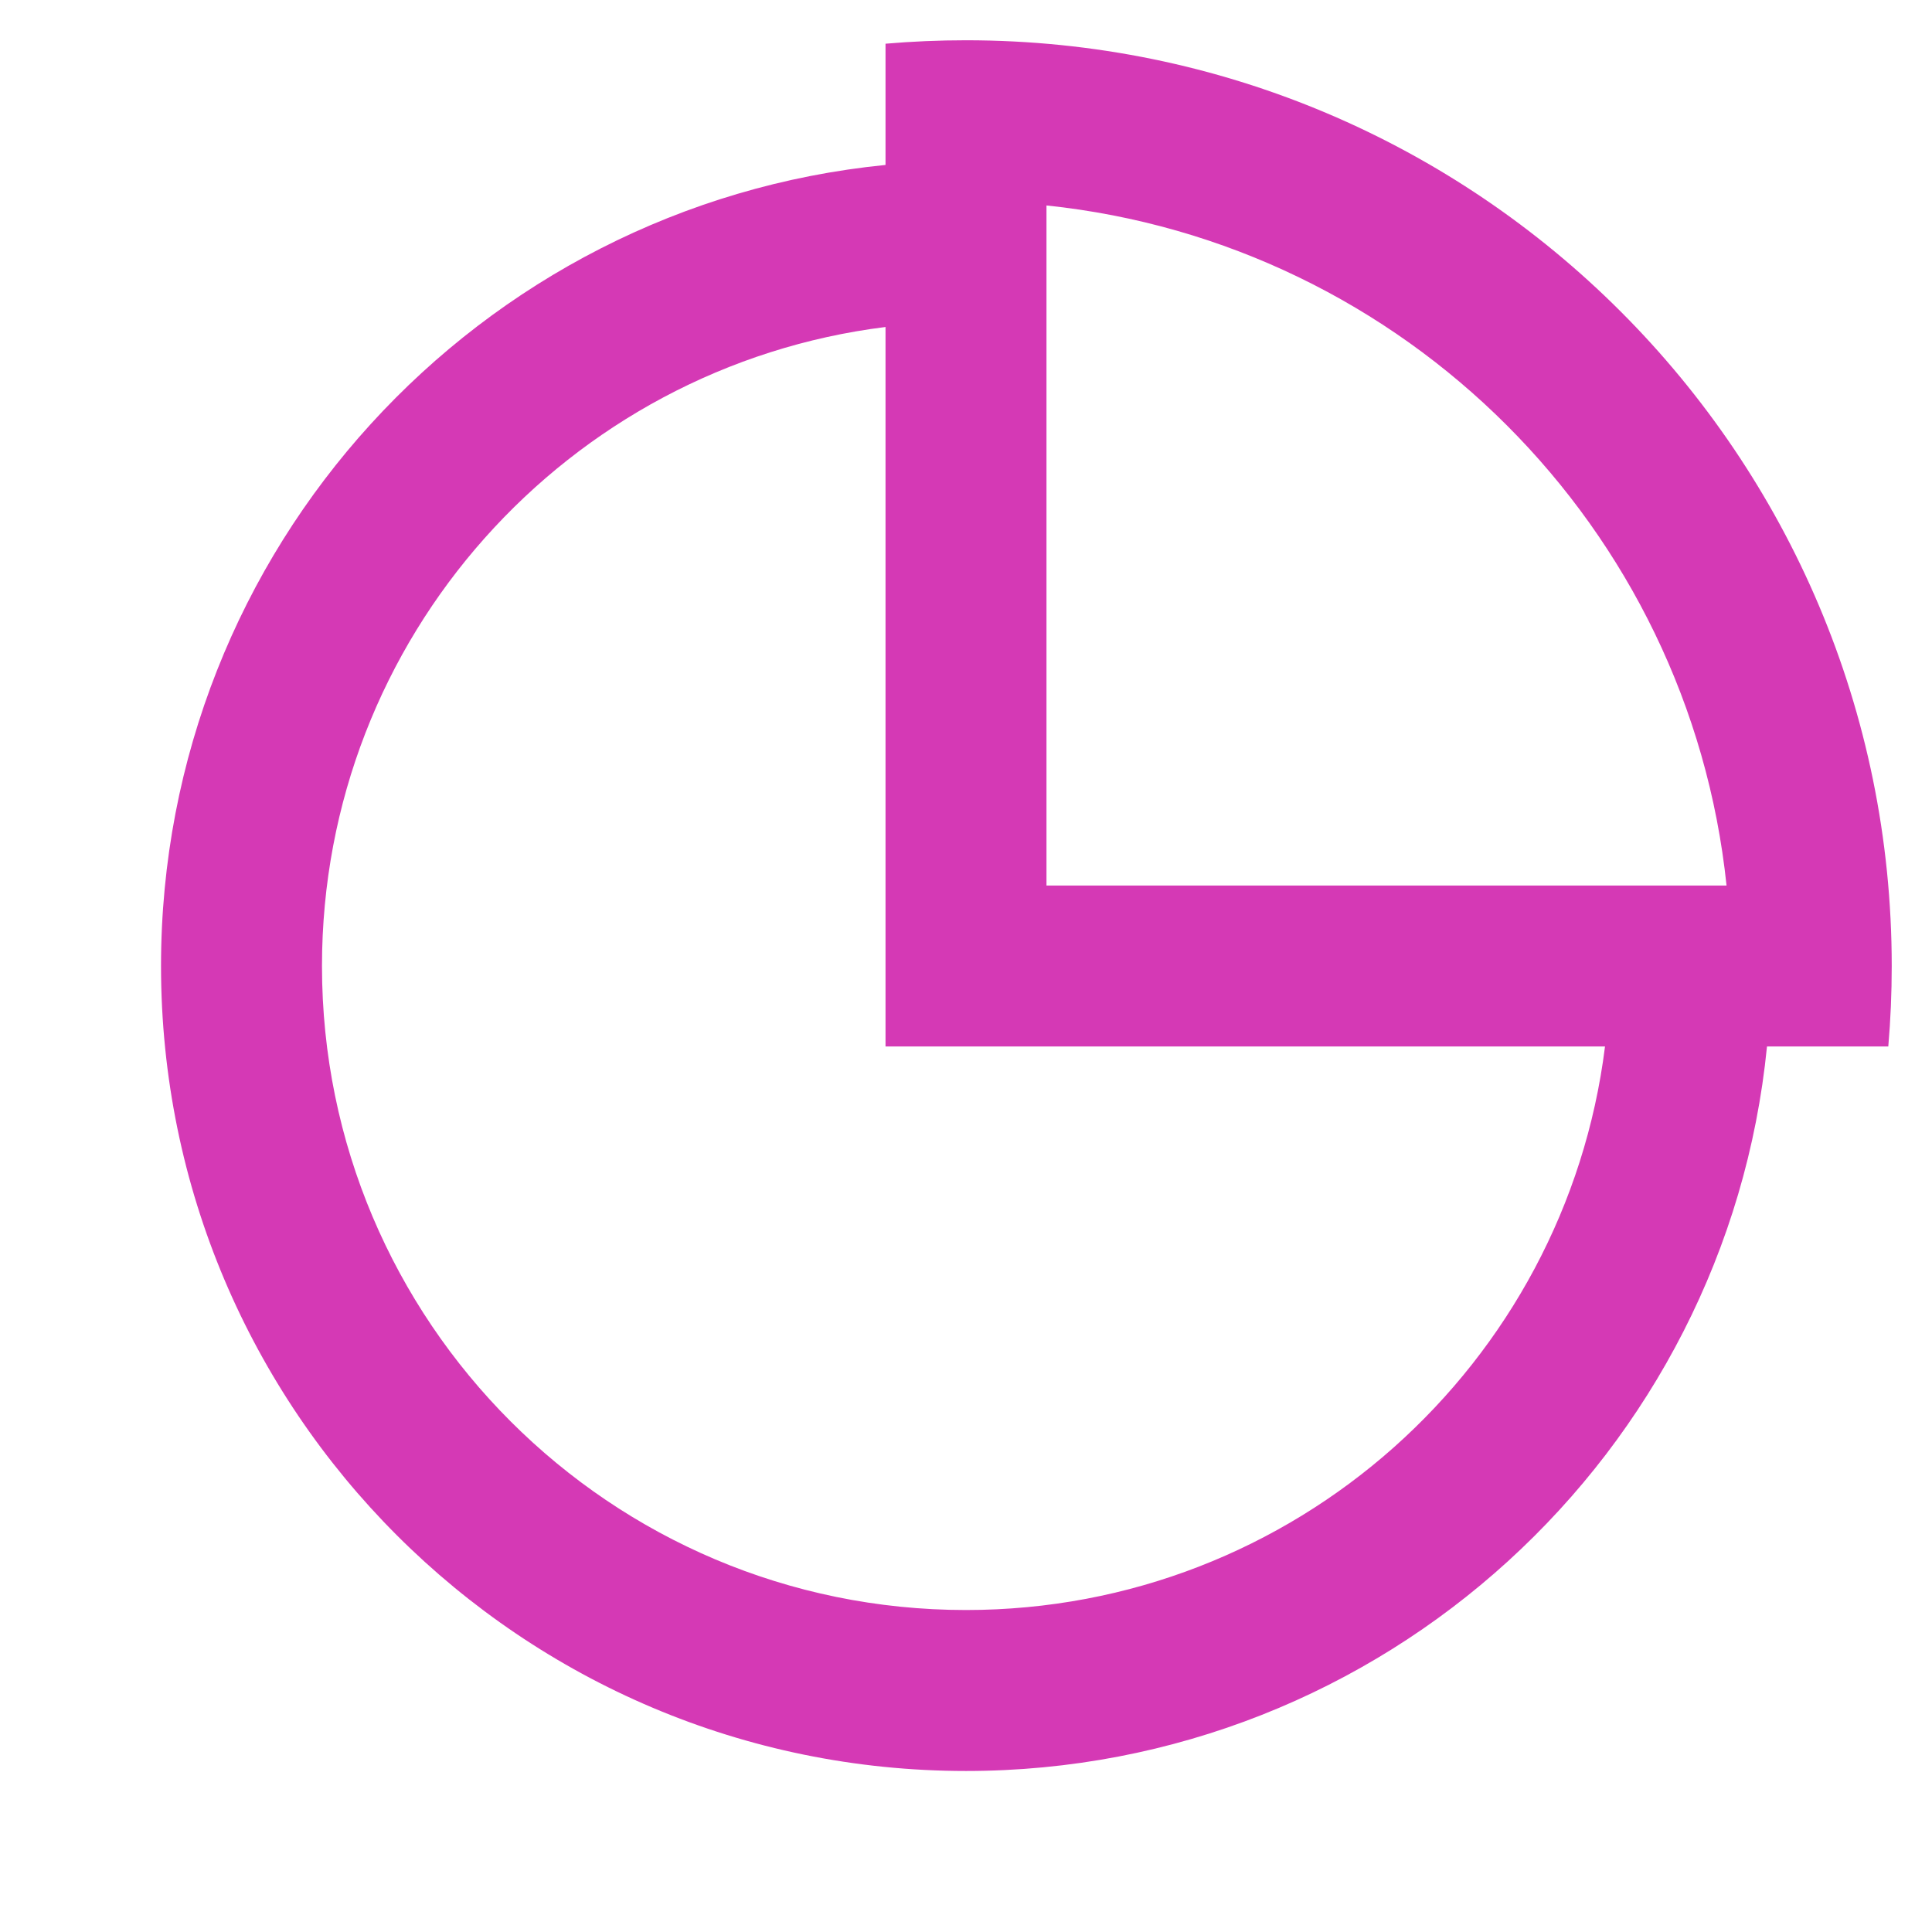 <svg width="32" height="32" viewBox="0 0 32 32" fill="none" xmlns="http://www.w3.org/2000/svg">
<path d="M16 0.667C24.468 0.667 31.333 7.532 31.333 16C31.333 16.449 31.314 16.894 31.276 17.333H29.267C28.599 24.071 22.914 29.333 16 29.333C8.636 29.333 2.667 23.364 2.667 16C2.667 9.086 7.929 3.401 14.667 2.732V0.724C15.106 0.686 15.551 0.667 16 0.667ZM14.667 5.416C9.405 6.072 5.333 10.56 5.333 16C5.333 21.891 10.109 26.667 16 26.667C21.439 26.667 25.928 22.595 26.584 17.333H14.667V5.416ZM17.333 3.403V14.667H28.597C27.977 8.736 23.264 4.023 17.333 3.403Z" fill="#D539B5"/>
</svg>

